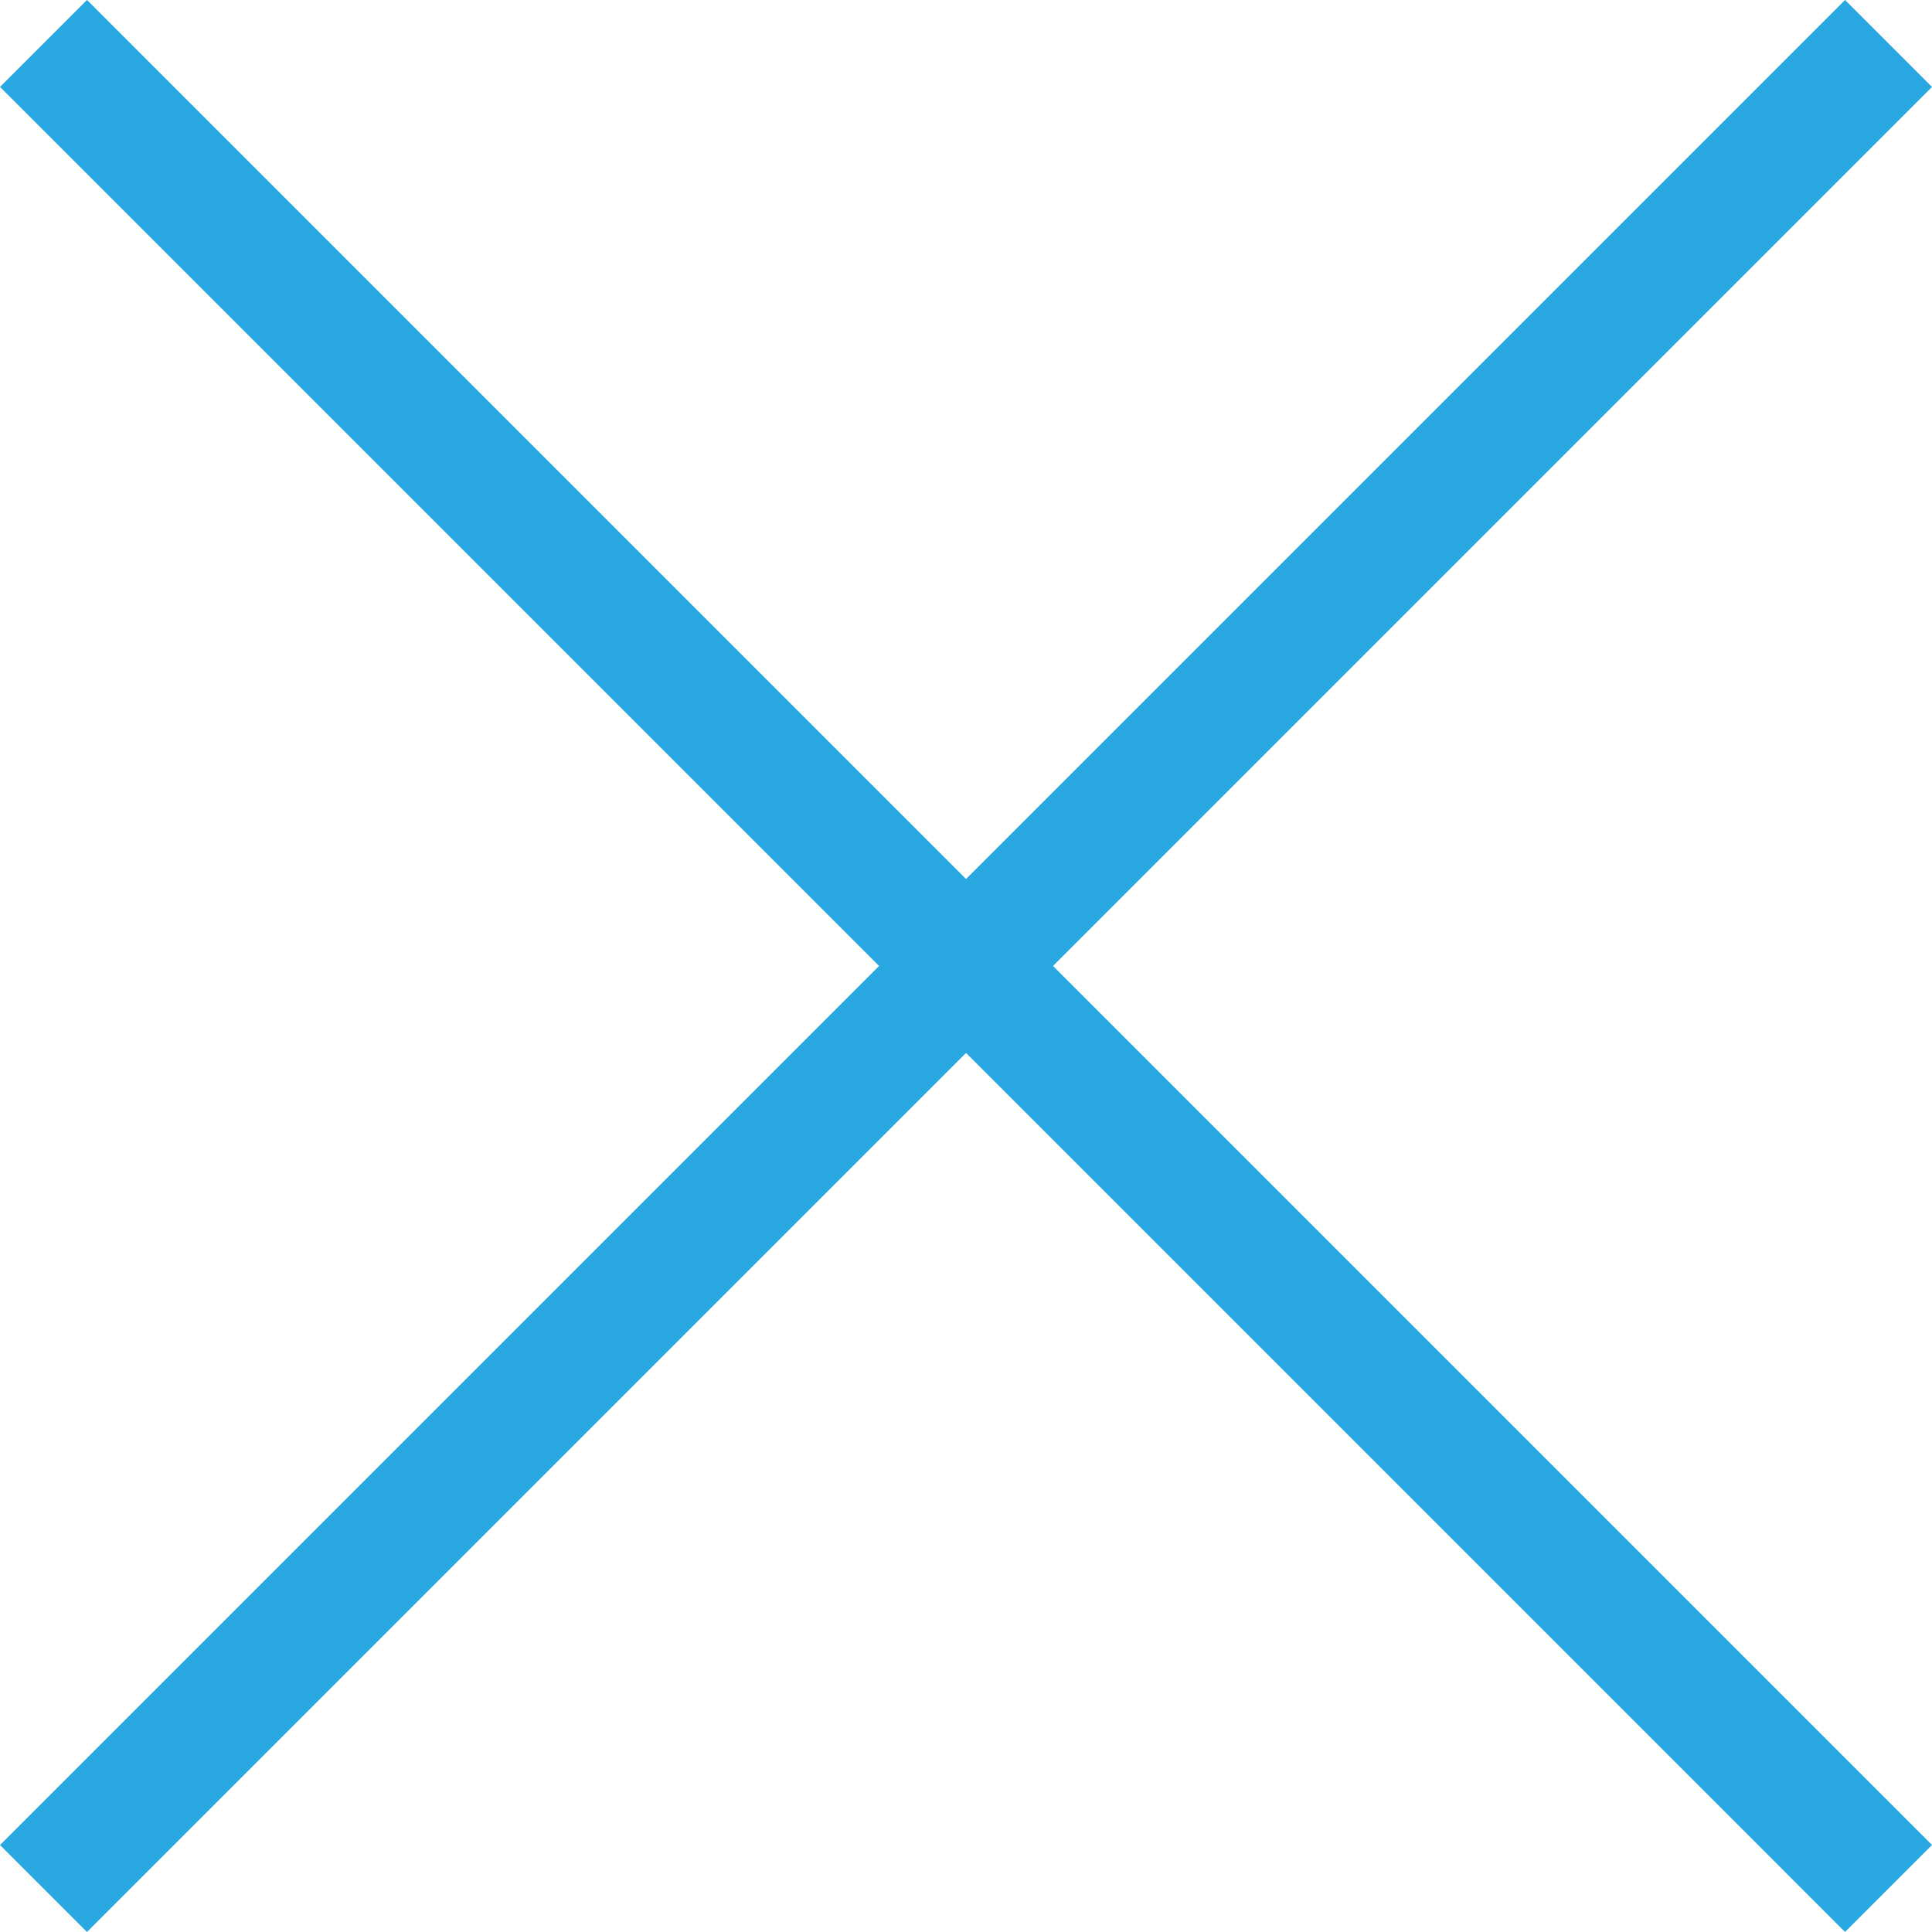 <svg xmlns="http://www.w3.org/2000/svg" width="31.414" height="31.414" viewBox="0 0 31.414 31.414">
  <g id="组_403" data-name="组 403" transform="translate(-919.451 -620.552)">
    <path id="路径_147" data-name="路径 147" d="M0,0V42.426" transform="translate(950.158 621.259) rotate(45)" fill="none" stroke="#28a7e1" stroke-width="2"/>
    <path id="路径_148" data-name="路径 148" d="M0,0V42.426" transform="translate(950.158 651.258) rotate(135)" fill="none" stroke="#28a7e1" stroke-width="2"/>
  </g>
</svg>
